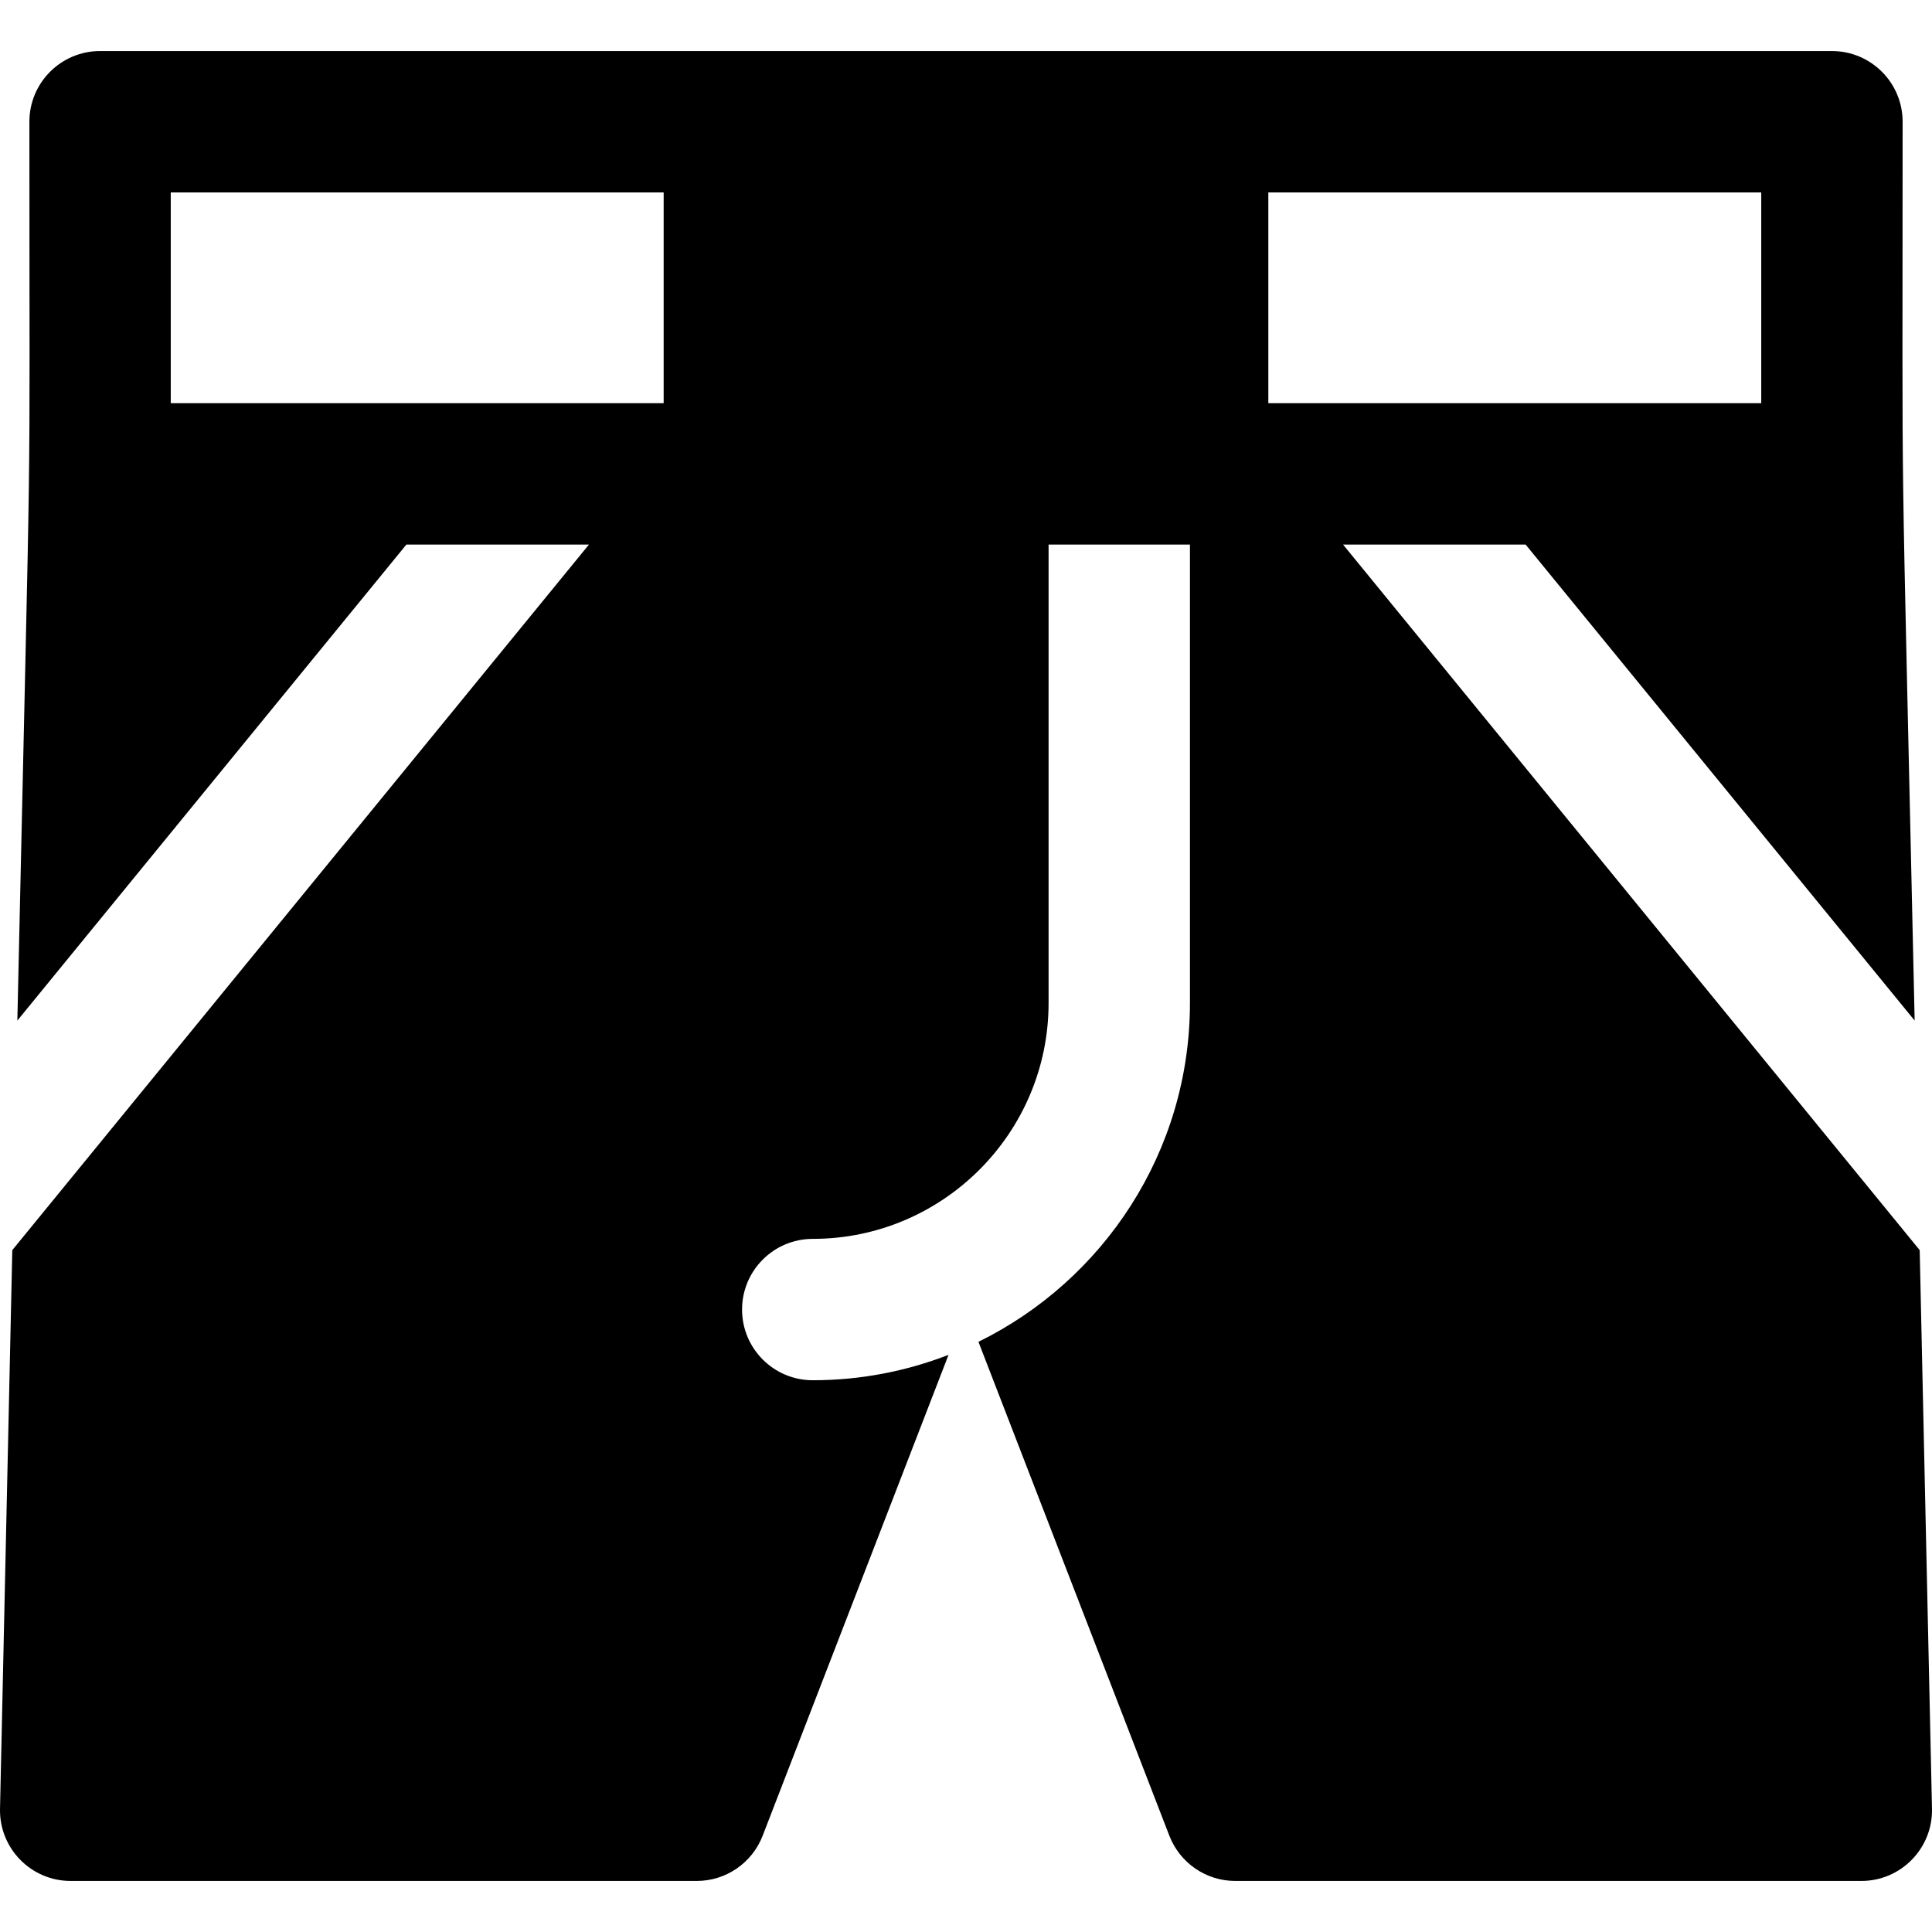 <?xml version="1.0" encoding="iso-8859-1"?>
<!-- Uploaded to: SVG Repo, www.svgrepo.com, Generator: SVG Repo Mixer Tools -->
<svg fill="#000000" height="800px" width="800px" version="1.1" id="Layer_1" xmlns="http://www.w3.org/2000/svg" xmlns:xlink="http://www.w3.org/1999/xlink" 
	 viewBox="0 0 511.999 511.999" xml:space="preserve">
<g>
	<g>
		<path d="M508.739,331.297L355.92,144.312h48.383L507.402,270.46c-3.829-174.127-3.189-120.758-3.189-238.201
			c0-10.345-8.387-18.732-18.732-18.732c-21.222,0-436.796,0-458.961,0c-10.345,0-18.732,8.387-18.732,18.732
			c0,116.612,0.678,62.317-3.189,238.2l103.098-126.147h48.383L3.259,331.296L0.005,479.328
			c-0.231,10.508,8.233,19.144,18.727,19.144h165.903c7.739,0,14.682-4.76,17.472-11.978l49.262-127.441
			c-11.173,4.327-23.3,6.726-35.982,6.726c-10.345,0-18.732-8.387-18.732-18.732s8.387-18.732,18.732-18.732
			c34.461,0,62.498-28.036,62.498-62.498V144.311h37.463v121.508c0,39.372-22.888,73.488-56.052,89.775l50.597,130.9
			c2.79,7.218,9.733,11.978,17.472,11.978h165.904c10.51,0,18.958-8.652,18.727-19.144L508.739,331.297z M175.878,106.848
			c-13.142,0-117.912,0-130.627,0V50.992h130.627V106.848z M336.12,50.992h130.627v55.857c-12.716,0-117.485,0-130.627,0V50.992z"/>
	</g>
</g>
</svg>